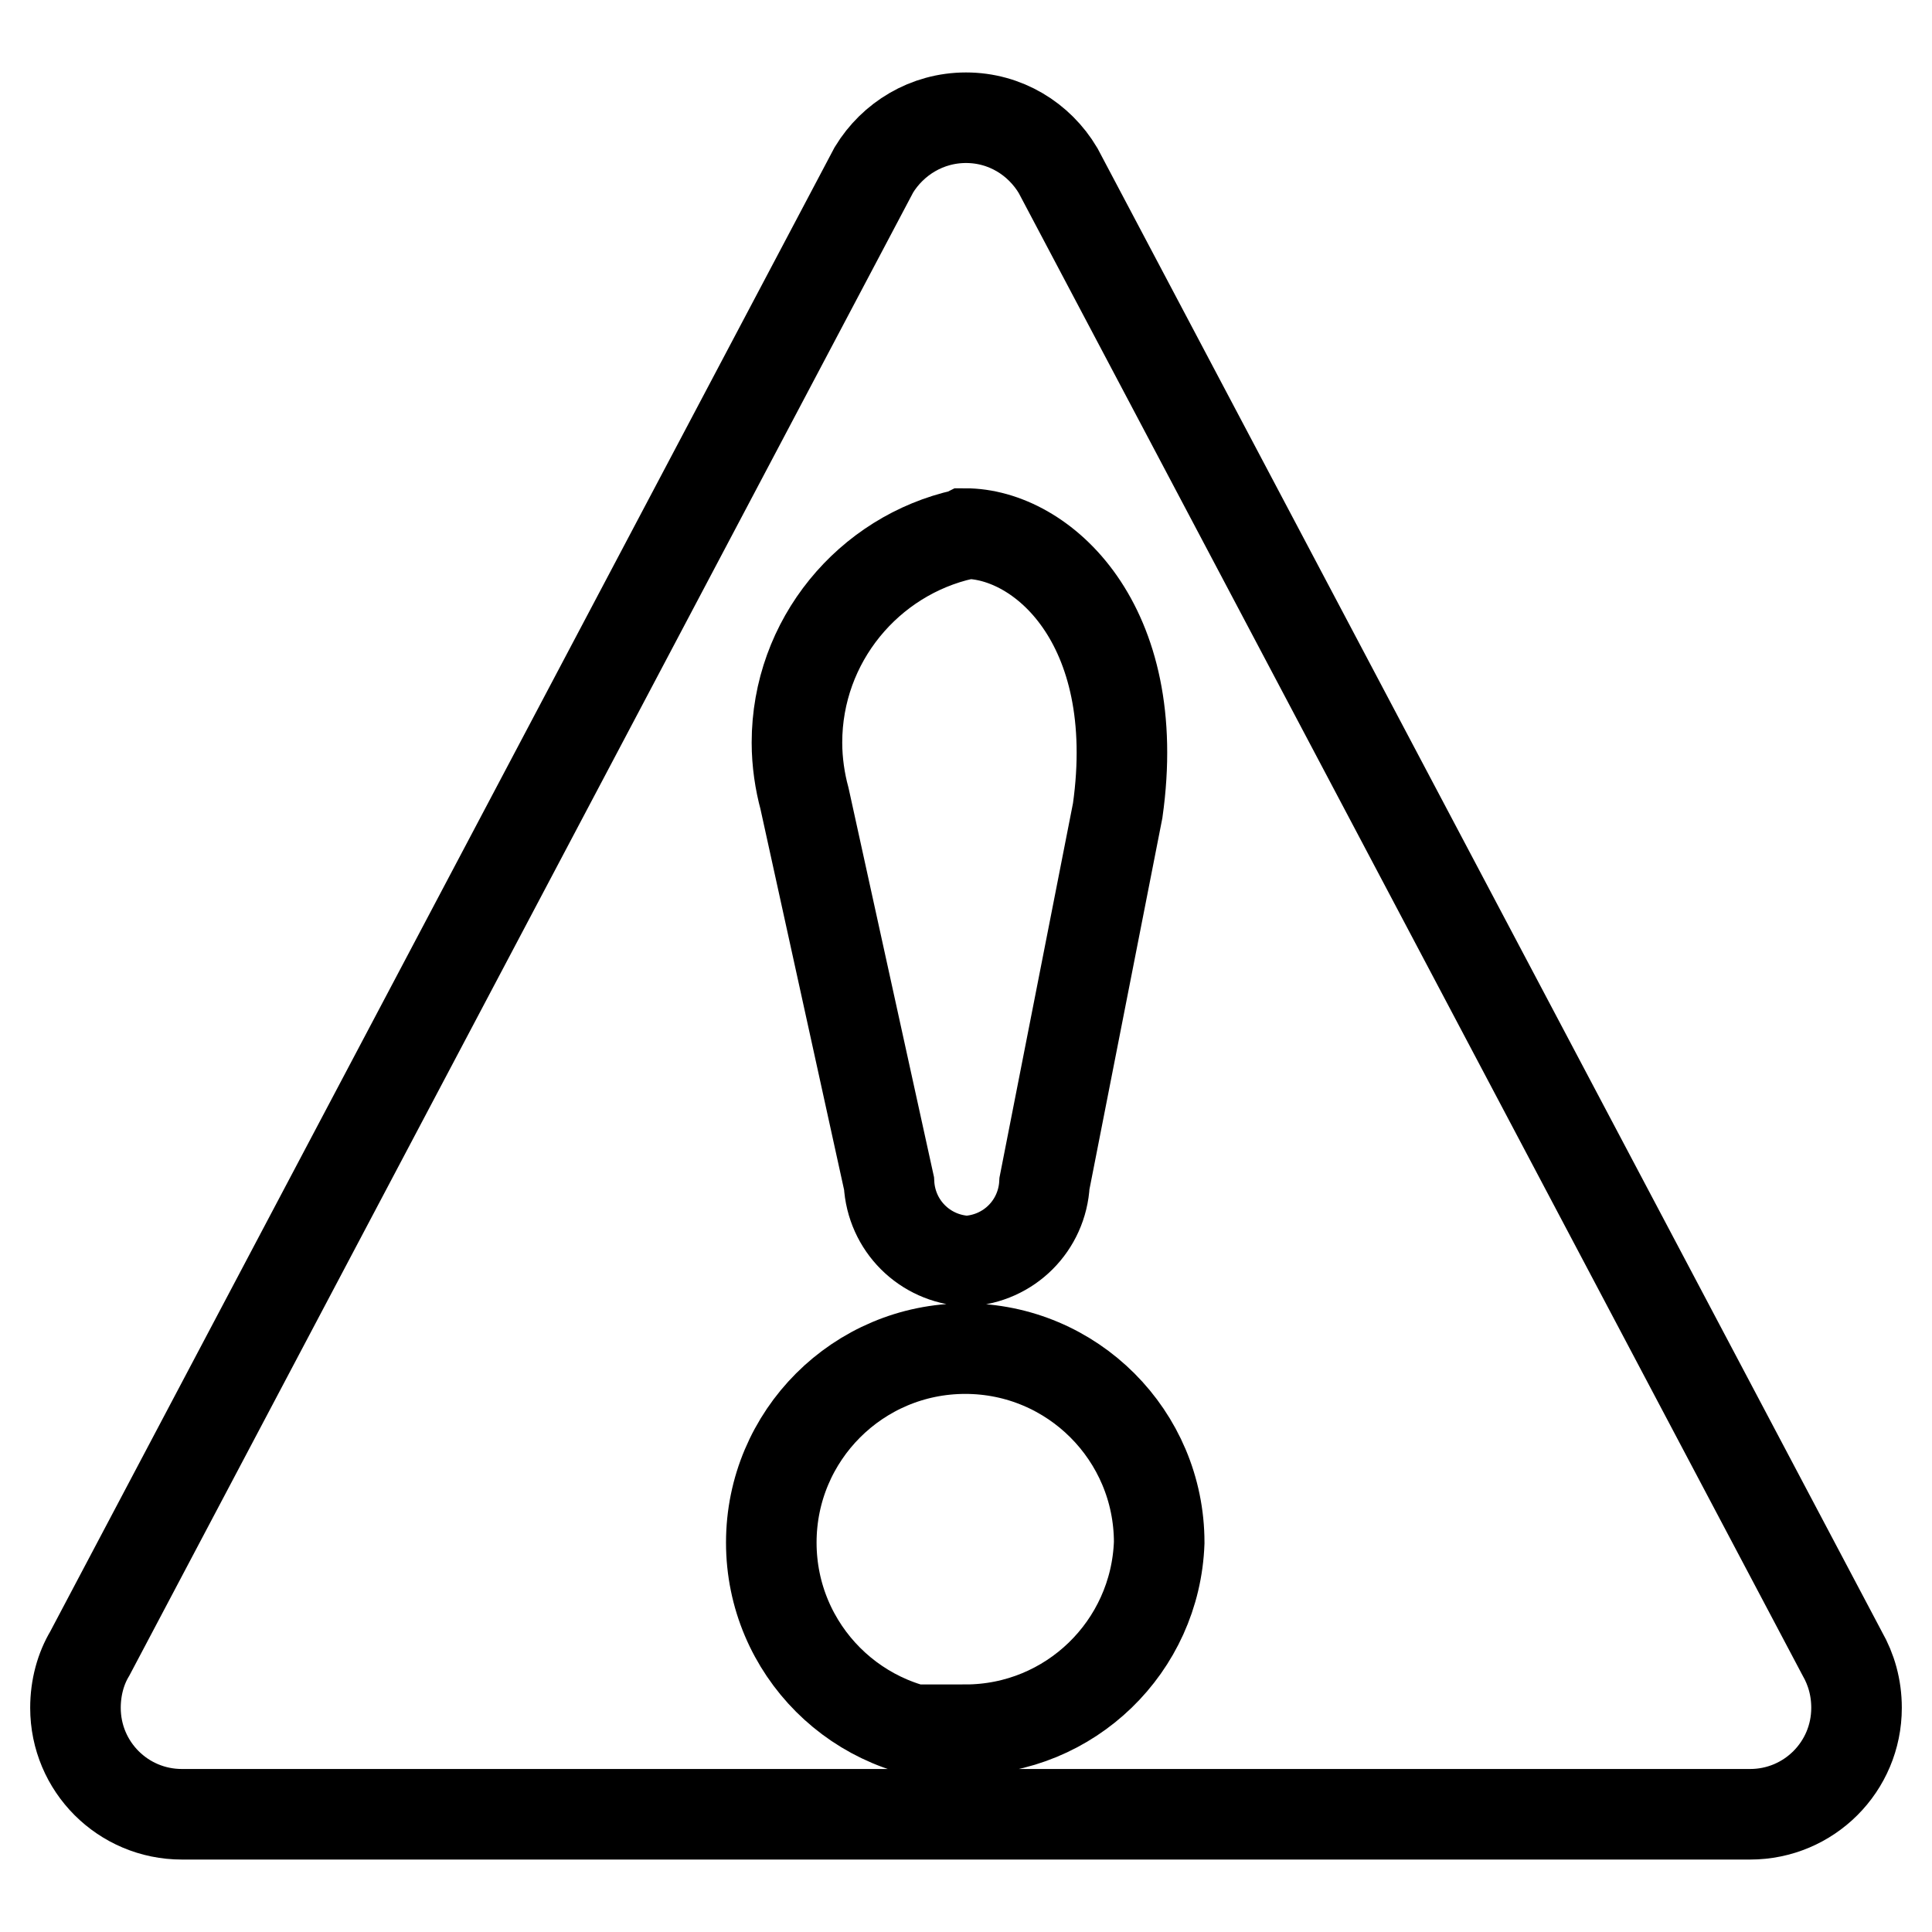 <?xml version="1.0" encoding="utf-8"?>
<!-- Svg Vector Icons : http://www.onlinewebfonts.com/icon -->
<!DOCTYPE svg PUBLIC "-//W3C//DTD SVG 1.1//EN" "http://www.w3.org/Graphics/SVG/1.1/DTD/svg11.dtd">
<svg version="1.1" xmlns="http://www.w3.org/2000/svg" xmlns:xlink="http://www.w3.org/1999/xlink" x="0px" y="0px" viewBox="0 0 256 256" enable-background="new 0 0 256 256" xml:space="preserve">
<g> <path stroke-width="12" fill-opacity="0" stroke="#000000"  d="M244.1,219.1L140.2,22.6c-2.5-4.2-7-7-12.2-7c-5.2,0-9.7,2.8-12.2,6.9L11.9,219.1c-1.2,2-1.9,4.5-1.9,7.2 c0,7.8,6.3,14.1,14.1,14.1h207.7c0,0,0.1,0,0.1,0c7.8,0,14.1-6.3,14.1-14.1C246,223.6,245.3,221.2,244.1,219.1L244.1,219.1z  M127.9,70.7c10.1,0,23.7,11.9,20.2,36.7l-9.7,49.4c-0.3,5.6-4.7,10-10.3,10.3c-5.6-0.3-10-4.7-10.3-10.3l-11.2-51 c-0.6-2.2-1-4.8-1-7.4c0-13.5,9.5-24.8,22.1-27.6L127.9,70.7z M127.9,230.1c-14.2,0-25.7-11.5-25.7-25.7s11.5-25.7,25.7-25.7 c14.2,0,25.7,11.5,25.7,25.7c-0.5,13.8-11.8,24.8-25.7,24.8c0,0,0,0,0,0L127.9,230.1z"/></g>
</svg>